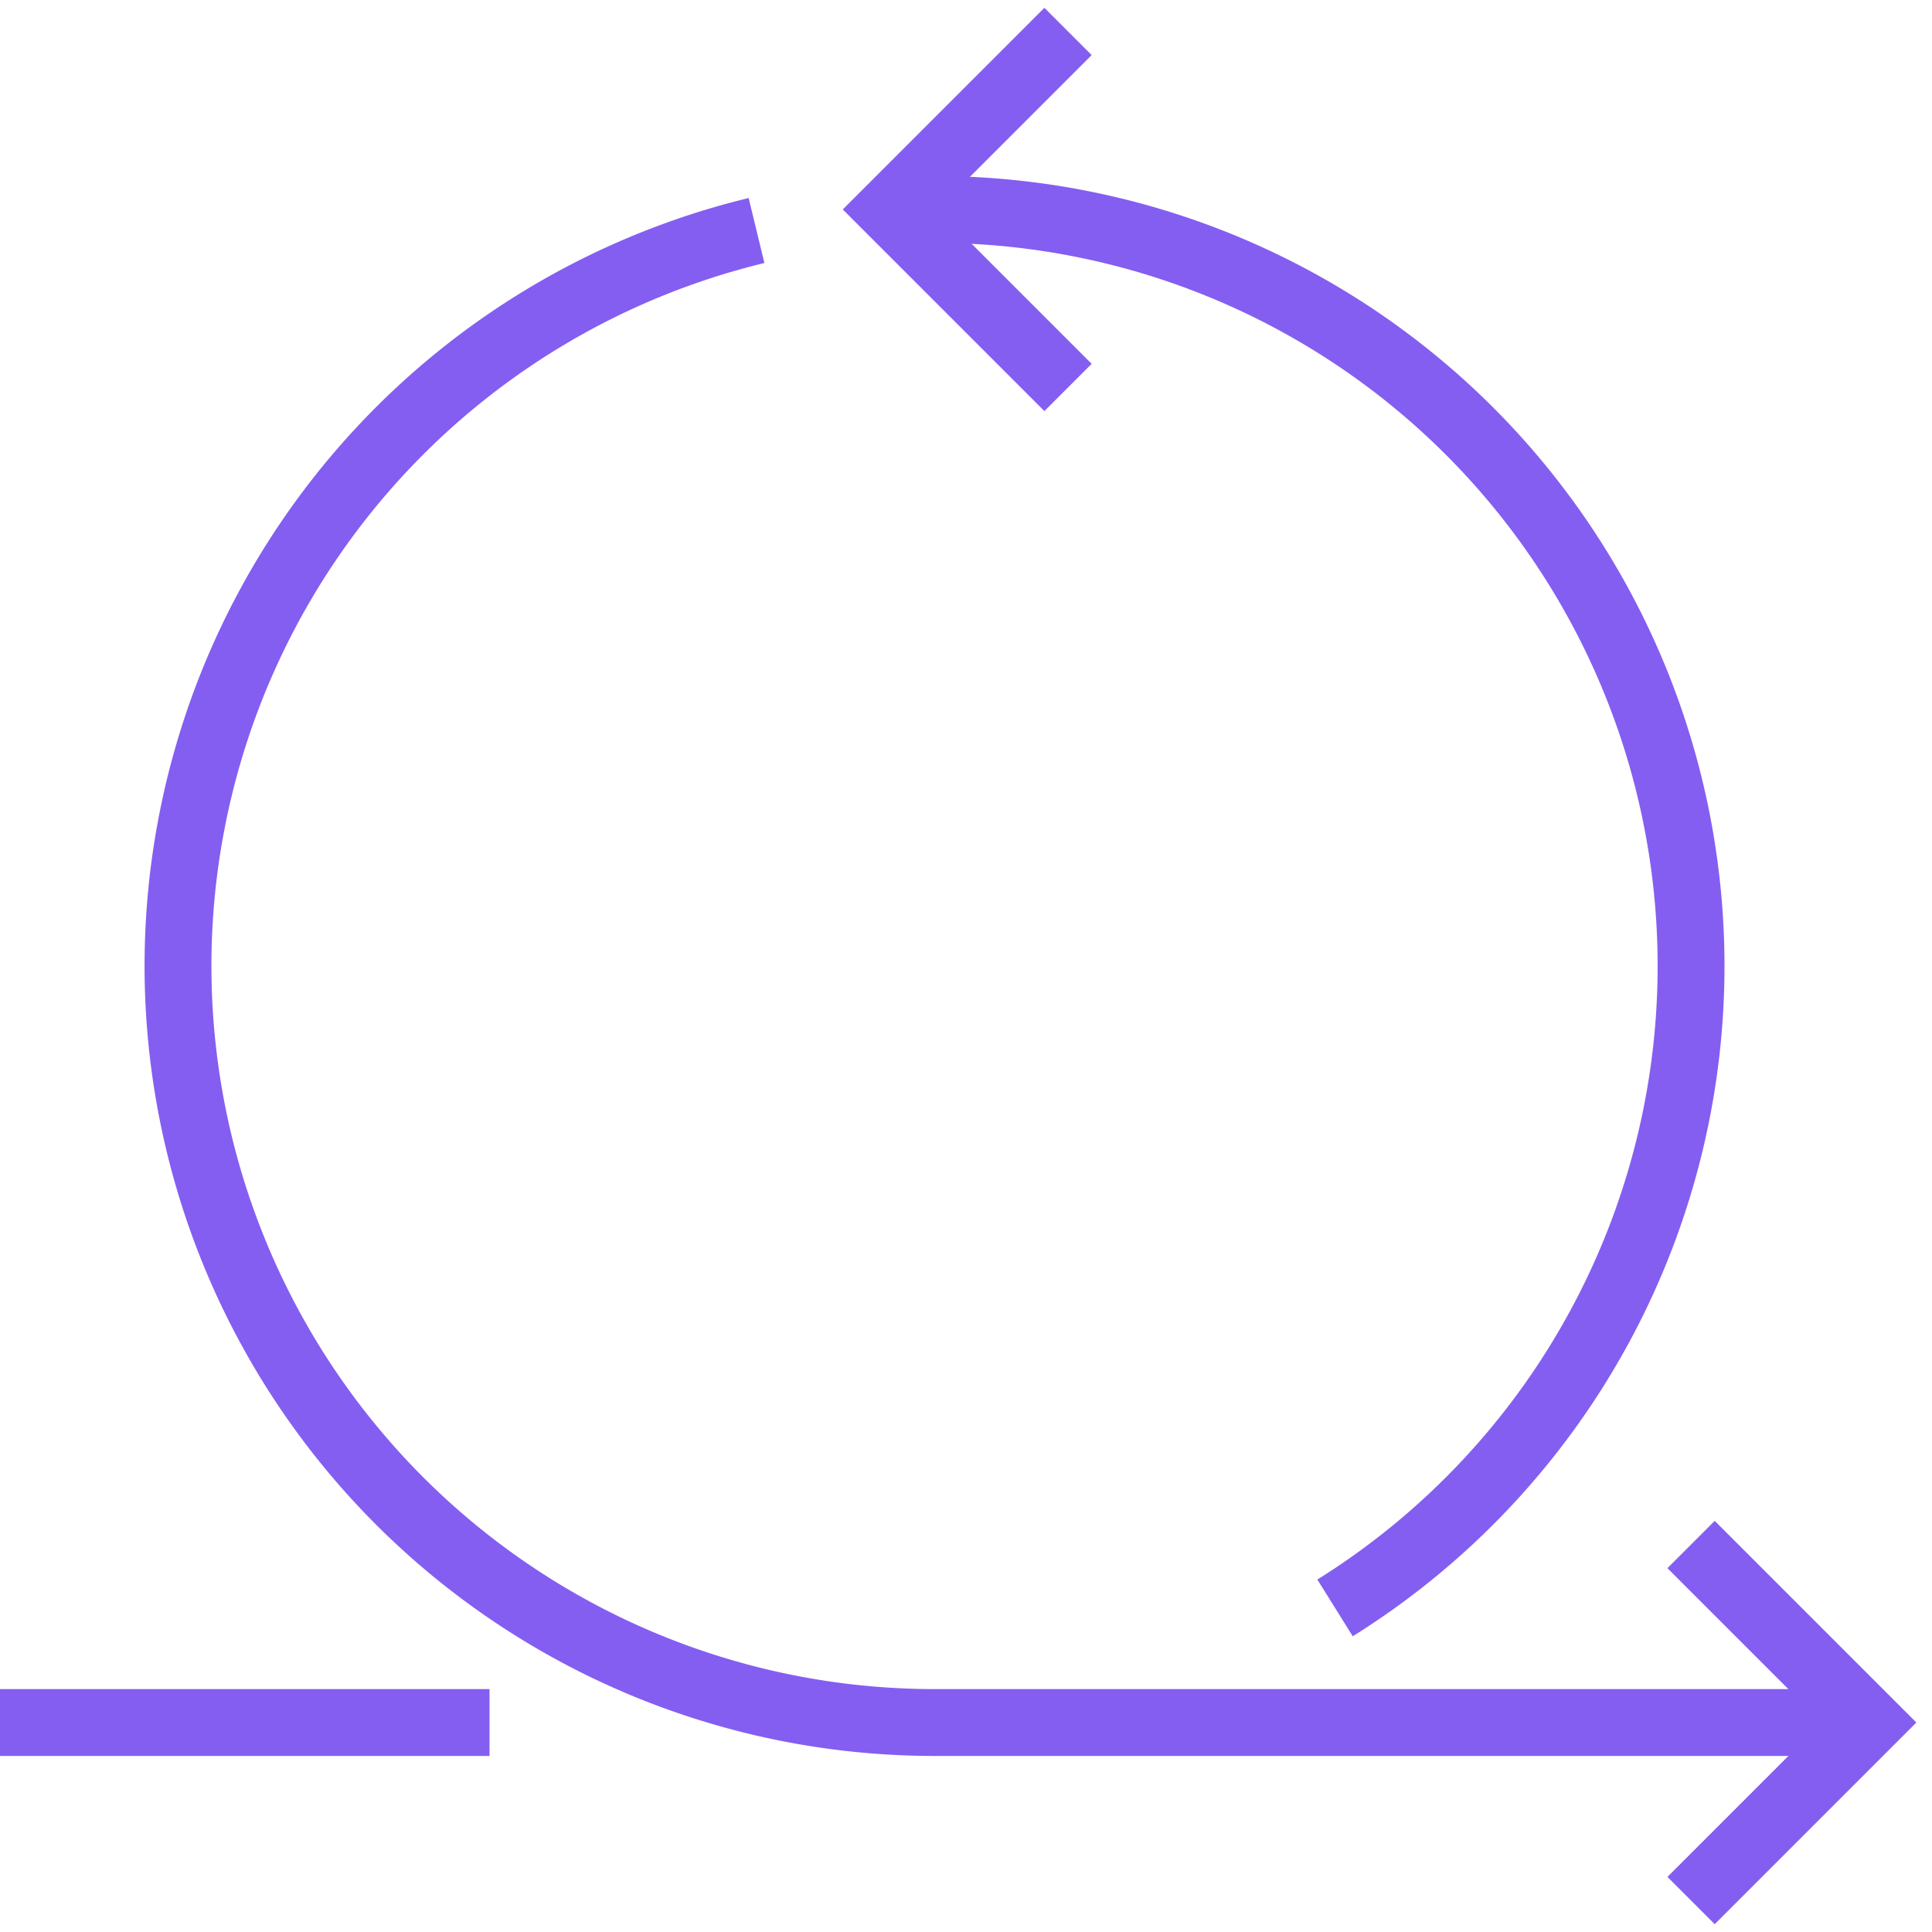 <svg xmlns="http://www.w3.org/2000/svg" xmlns:xlink="http://www.w3.org/1999/xlink" width="72.244" height="72.244" viewBox="0 0 72.244 72.244">
  <defs>
    <clipPath id="clip-path">
      <rect id="Rectangle_9550" data-name="Rectangle 9550" width="72.244" height="72.244" fill="none" stroke="#845ef1" stroke-width="2.5"/>
    </clipPath>
  </defs>
  <g id="Group_15899" data-name="Group 15899" transform="translate(0 0)">
    <g id="Group_15898" data-name="Group 15898" transform="translate(0 0)" clip-path="url(#clip-path)">
      <path id="Path_15112" data-name="Path 15112" d="M25.633,5.18a28.293,28.293,0,0,0,6.656,55.791H67.235" transform="translate(2.656 3.44)" fill="none" stroke="#845ef1" stroke-miterlimit="10" stroke-width="2.5"/>
      <path id="Path_15113" data-name="Path 15113" d="M36.641,57A28.292,28.292,0,0,0,21.664,4.707H20" transform="translate(13.281 3.125)" fill="none" stroke="#845ef1" stroke-miterlimit="10" stroke-width="2.5"/>
      <line id="Line_1021" data-name="Line 1021" x2="18.305" transform="translate(0 64.411)" fill="none" stroke="#845ef1" stroke-miterlimit="10" stroke-width="2.5"/>
      <path id="Path_15114" data-name="Path 15114" d="M38,34.707l6.656,6.656L38,48.02" transform="translate(25.235 23.048)" fill="none" stroke="#845ef1" stroke-miterlimit="10" stroke-width="2.5"/>
      <path id="Path_15115" data-name="Path 15115" d="M26.656.707,20,7.363l6.656,6.656" transform="translate(13.281 0.469)" fill="none" stroke="#845ef1" stroke-miterlimit="10" stroke-width="2.5"/>
    </g>
  </g>
</svg>
